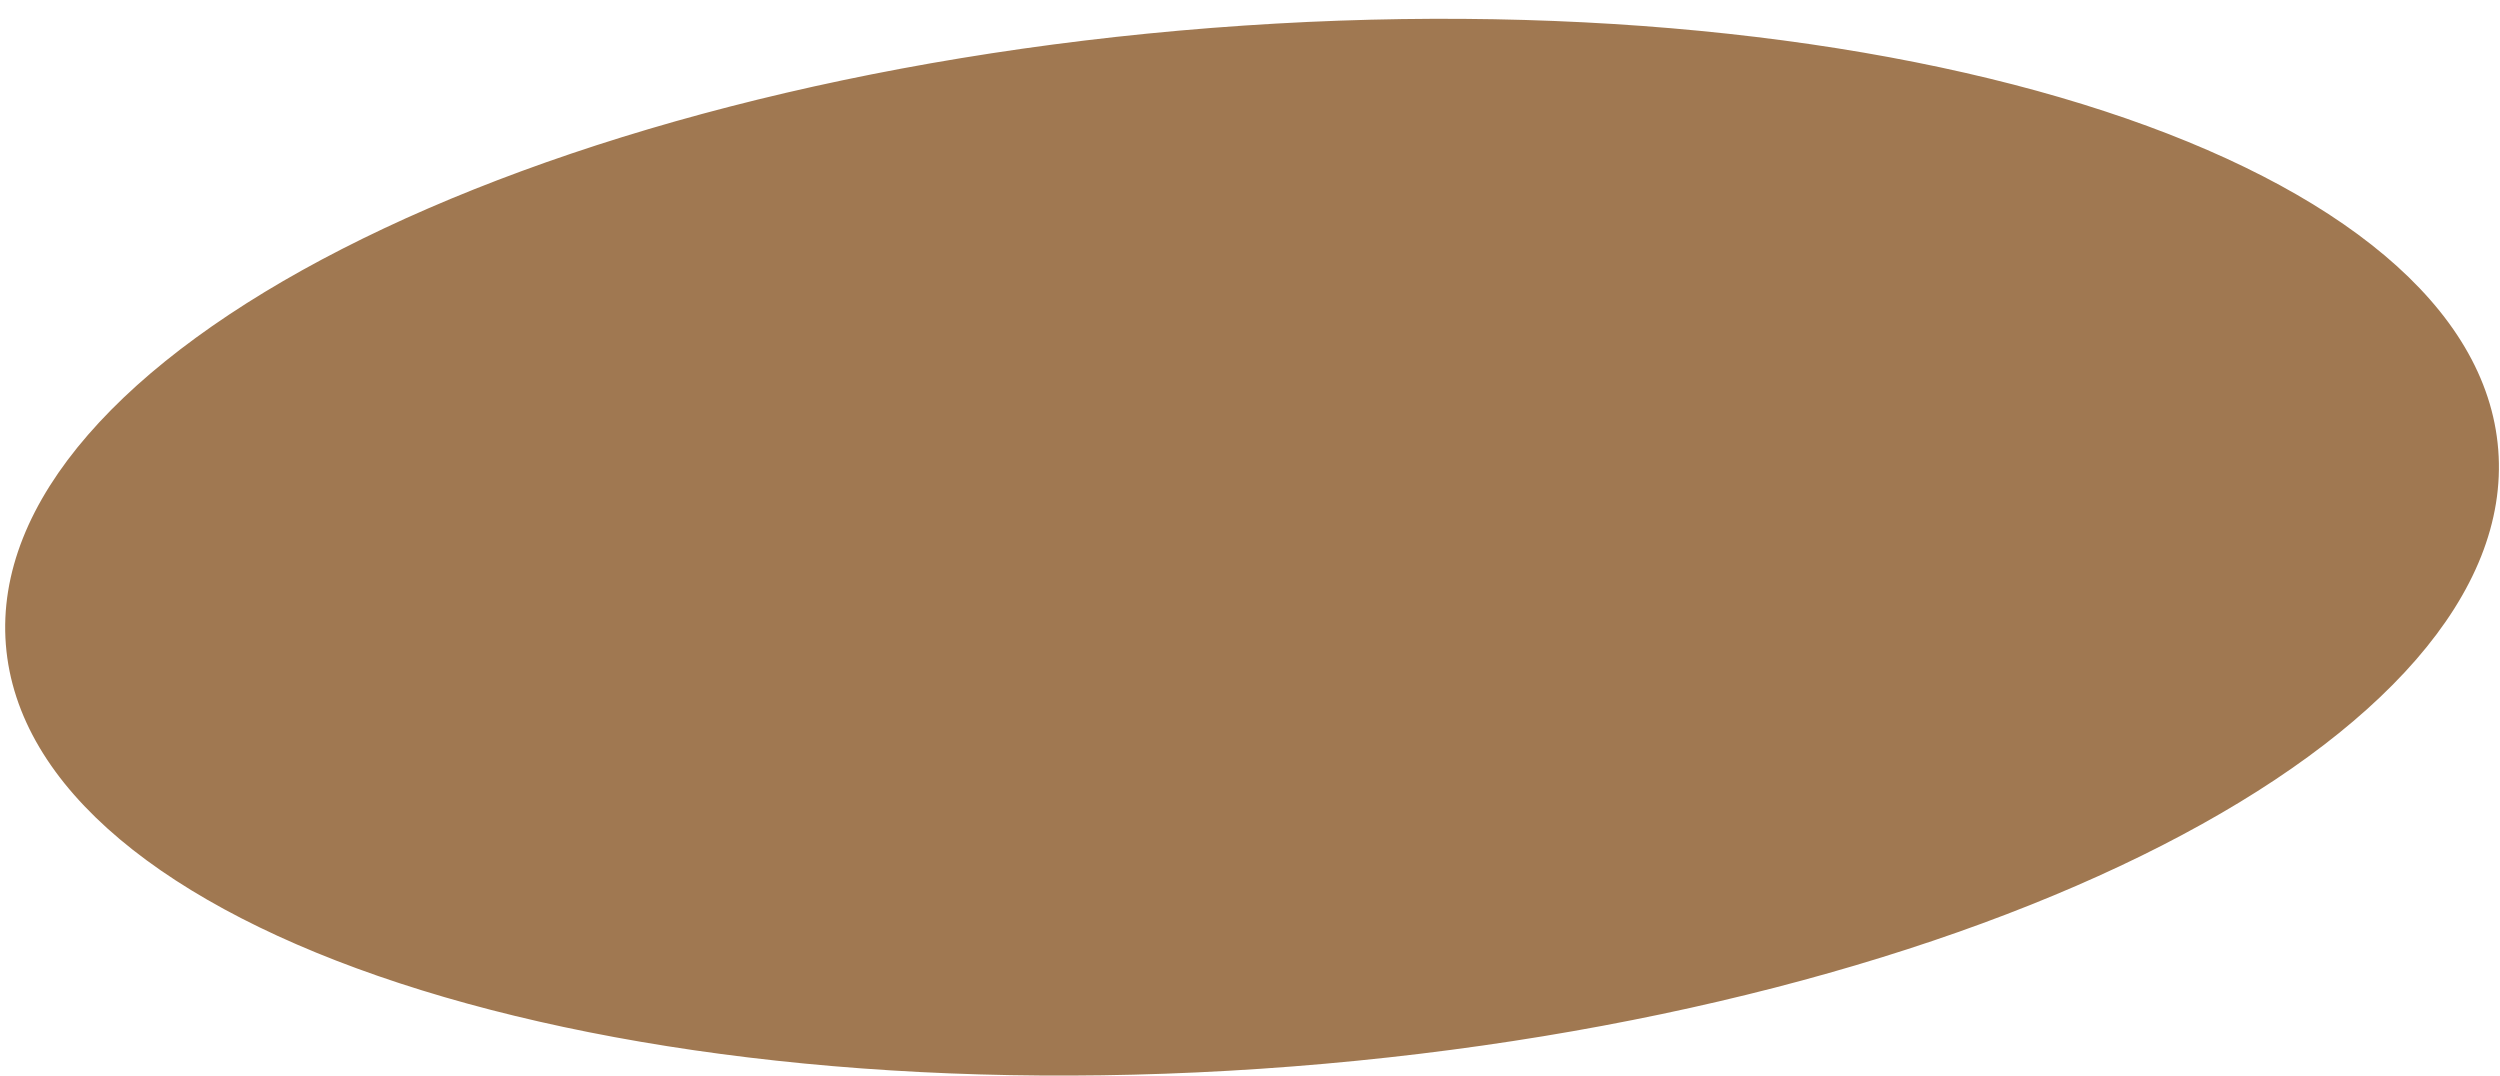 <?xml version="1.0" encoding="UTF-8"?> <svg xmlns="http://www.w3.org/2000/svg" width="72" height="31" viewBox="0 0 72 31" fill="none"><path d="M71.451 12.993C71.599 14.884 70.826 16.803 69.207 18.668C67.586 20.535 65.143 22.316 62.036 23.905C55.825 27.082 47.051 29.445 37.189 30.215C27.328 30.986 18.293 30.015 11.663 27.842C8.347 26.755 5.657 25.375 3.766 23.782C1.877 22.192 0.815 20.417 0.667 18.525C0.519 16.634 1.293 14.716 2.912 12.851C4.533 10.984 6.975 9.203 10.082 7.614C16.294 4.437 25.068 2.074 34.929 1.303C44.791 0.533 53.826 1.503 60.456 3.677C63.772 4.764 66.461 6.144 68.352 7.736C70.242 9.327 71.304 11.102 71.451 12.993Z" fill="#A07851" stroke="#A07851"></path></svg> 